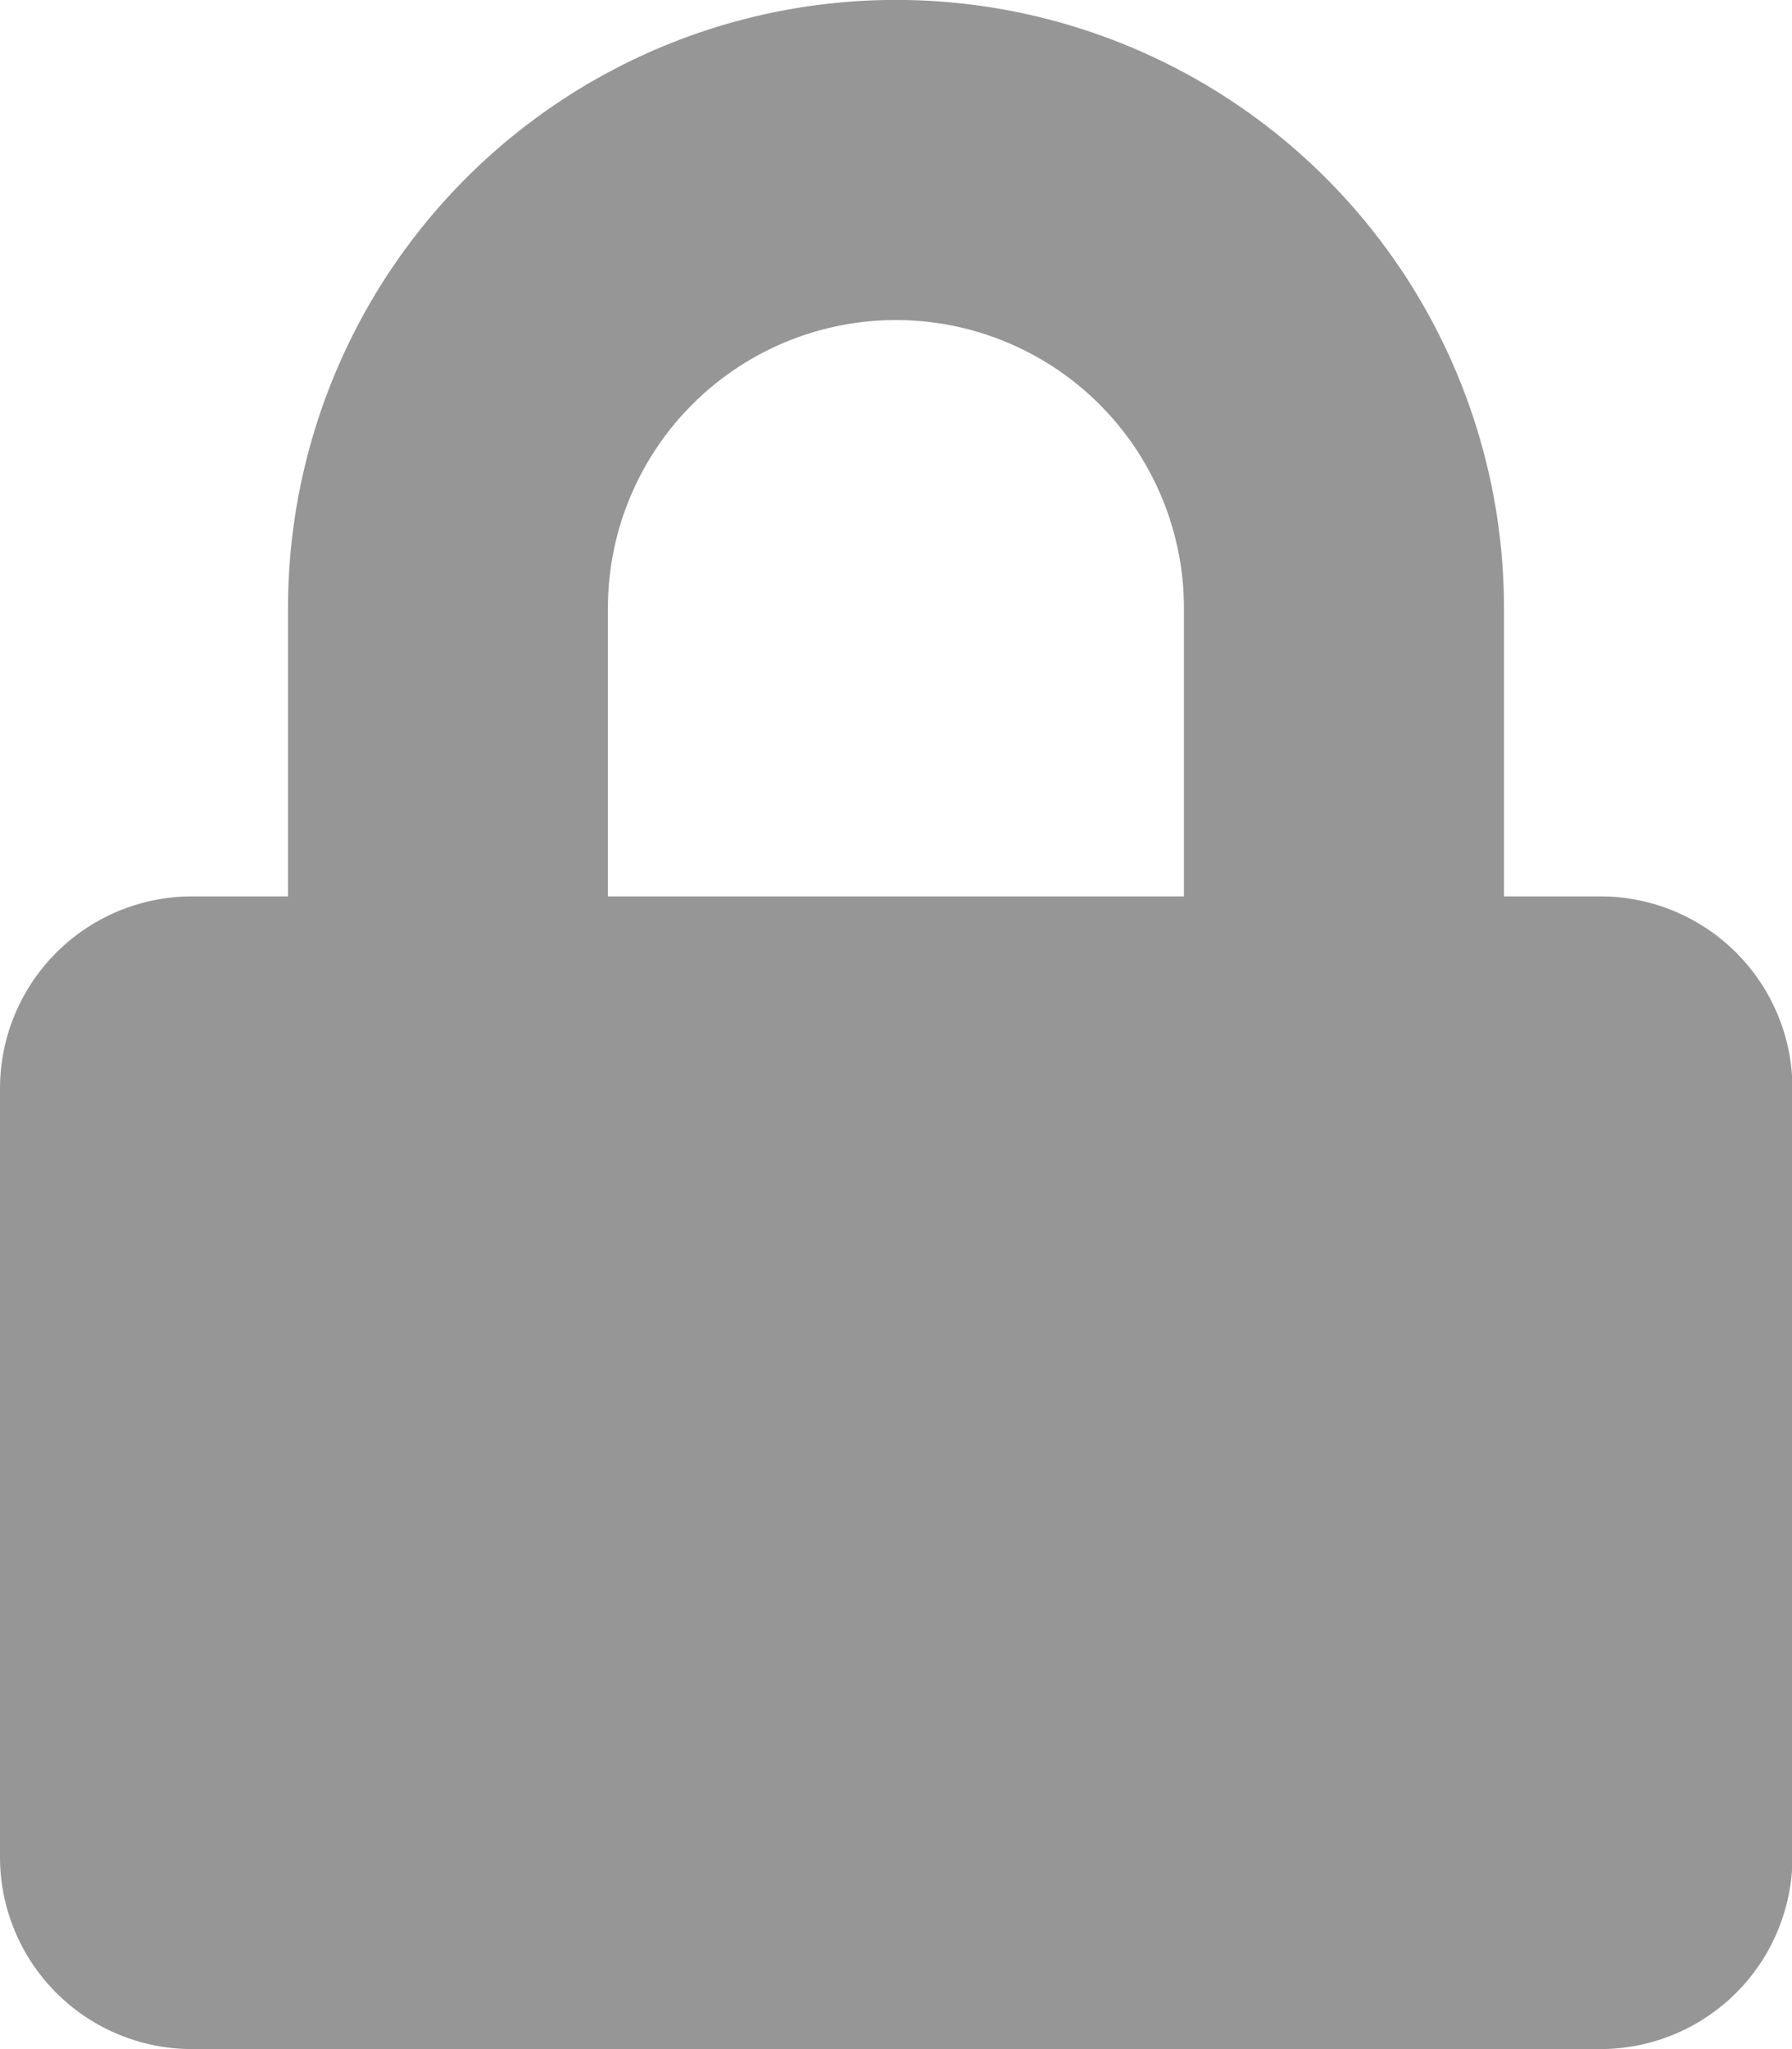 <svg xmlns="http://www.w3.org/2000/svg" width="11.579" height="13.233" viewBox="0 0 11.579 13.233">
  <path id="Icon_awesome-lock" data-name="Icon awesome-lock" d="M10.338,5.789h-.62V3.928a3.928,3.928,0,0,0-7.857,0V5.789h-.62A1.241,1.241,0,0,0,0,7.03v4.962a1.241,1.241,0,0,0,1.241,1.241h9.1a1.241,1.241,0,0,0,1.241-1.241V7.03A1.241,1.241,0,0,0,10.338,5.789Zm-2.688,0H3.928V3.928a1.861,1.861,0,1,1,3.722,0Z" fill="#969696"/>
</svg>
